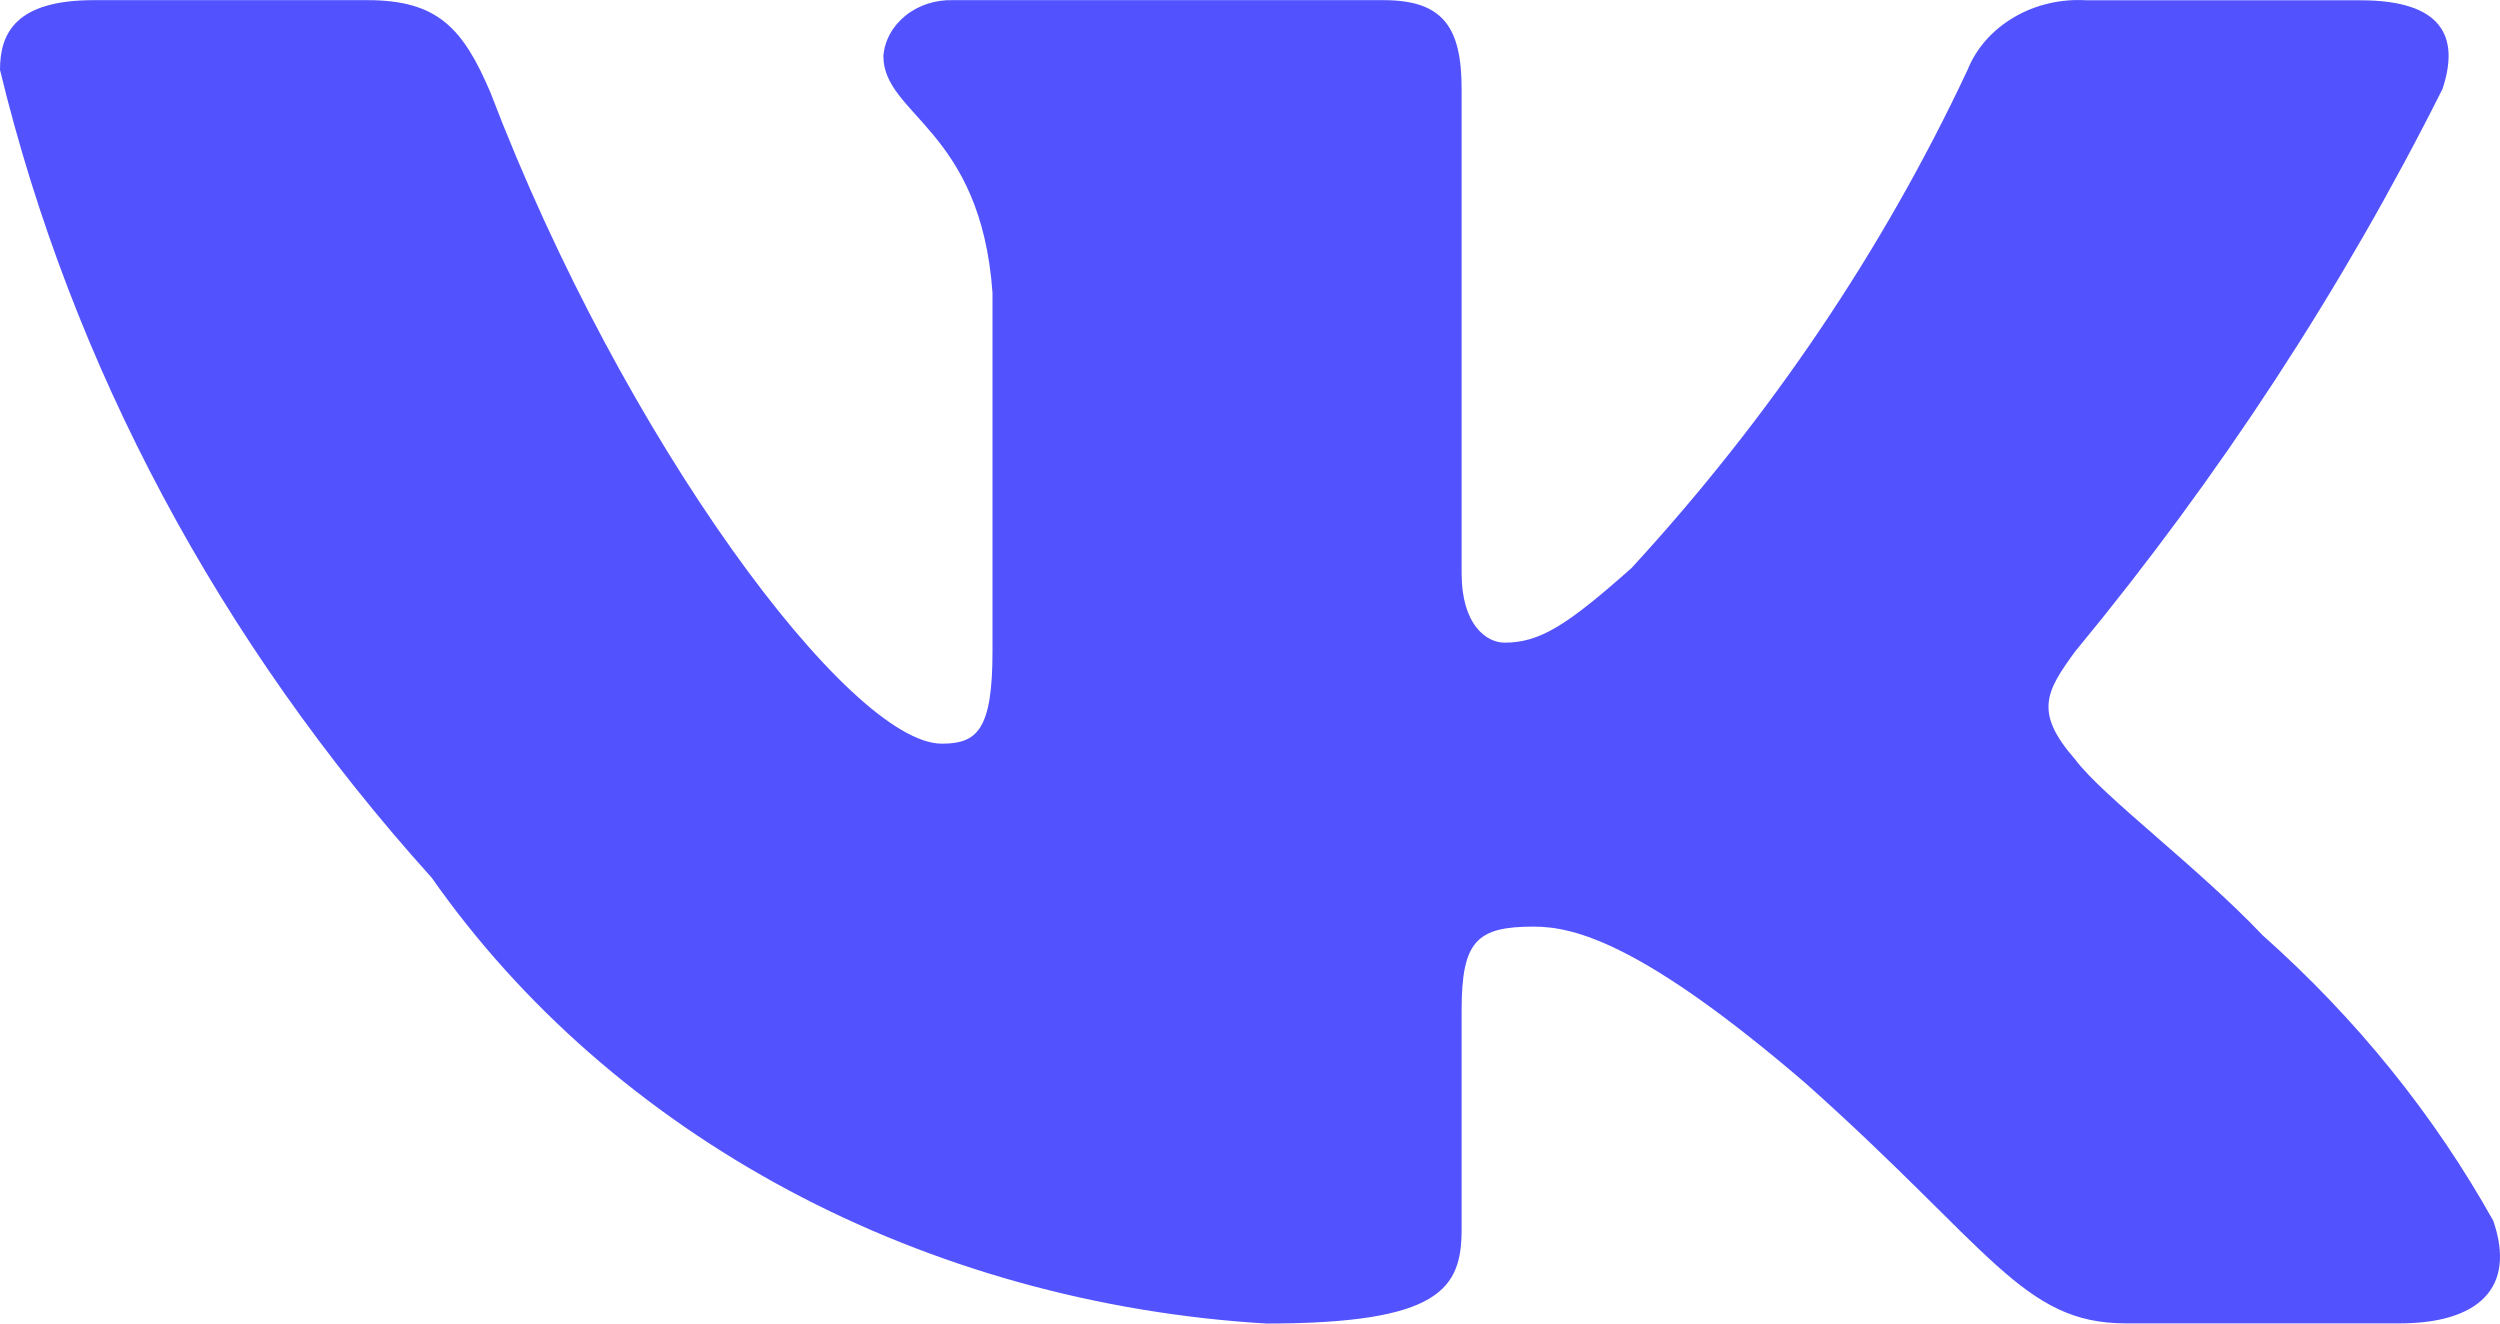 <svg width="17" height="9" viewBox="0 0 17 9" fill="none" xmlns="http://www.w3.org/2000/svg">
<path d="M16.316 8.999H14.456C13.752 8.999 13.54 8.491 12.278 7.366C11.175 6.419 10.709 6.301 10.43 6.301C10.044 6.301 9.939 6.396 9.939 6.869V8.36C9.939 8.764 9.792 9 8.61 9C7.462 8.931 6.349 8.621 5.363 8.094C4.377 7.567 3.545 6.838 2.936 5.969C1.491 4.366 0.486 2.485 0 0.475C0 0.226 0.106 0.001 0.638 0.001H2.498C2.976 0.001 3.148 0.191 3.335 0.629C4.238 2.997 5.779 5.057 6.405 5.057C6.645 5.057 6.749 4.963 6.749 4.43V1.991C6.67 0.878 6.007 0.784 6.007 0.381C6.015 0.275 6.07 0.176 6.159 0.105C6.248 0.034 6.364 -0.003 6.484 0.001H9.407C9.807 0.001 9.939 0.178 9.939 0.604V3.897C9.939 4.253 10.11 4.37 10.231 4.37C10.471 4.37 10.655 4.253 11.095 3.862C12.037 2.837 12.807 1.696 13.38 0.474C13.439 0.327 13.55 0.202 13.696 0.117C13.842 0.031 14.016 -0.009 14.19 0.002H16.051C16.609 0.002 16.727 0.25 16.609 0.605C15.932 1.956 15.095 3.238 14.111 4.43C13.911 4.703 13.831 4.844 14.111 5.164C14.296 5.413 14.948 5.898 15.386 6.36C16.024 6.927 16.553 7.583 16.954 8.301C17.114 8.763 16.847 8.999 16.316 8.999Z" fill="#5252FF"/>
</svg>
